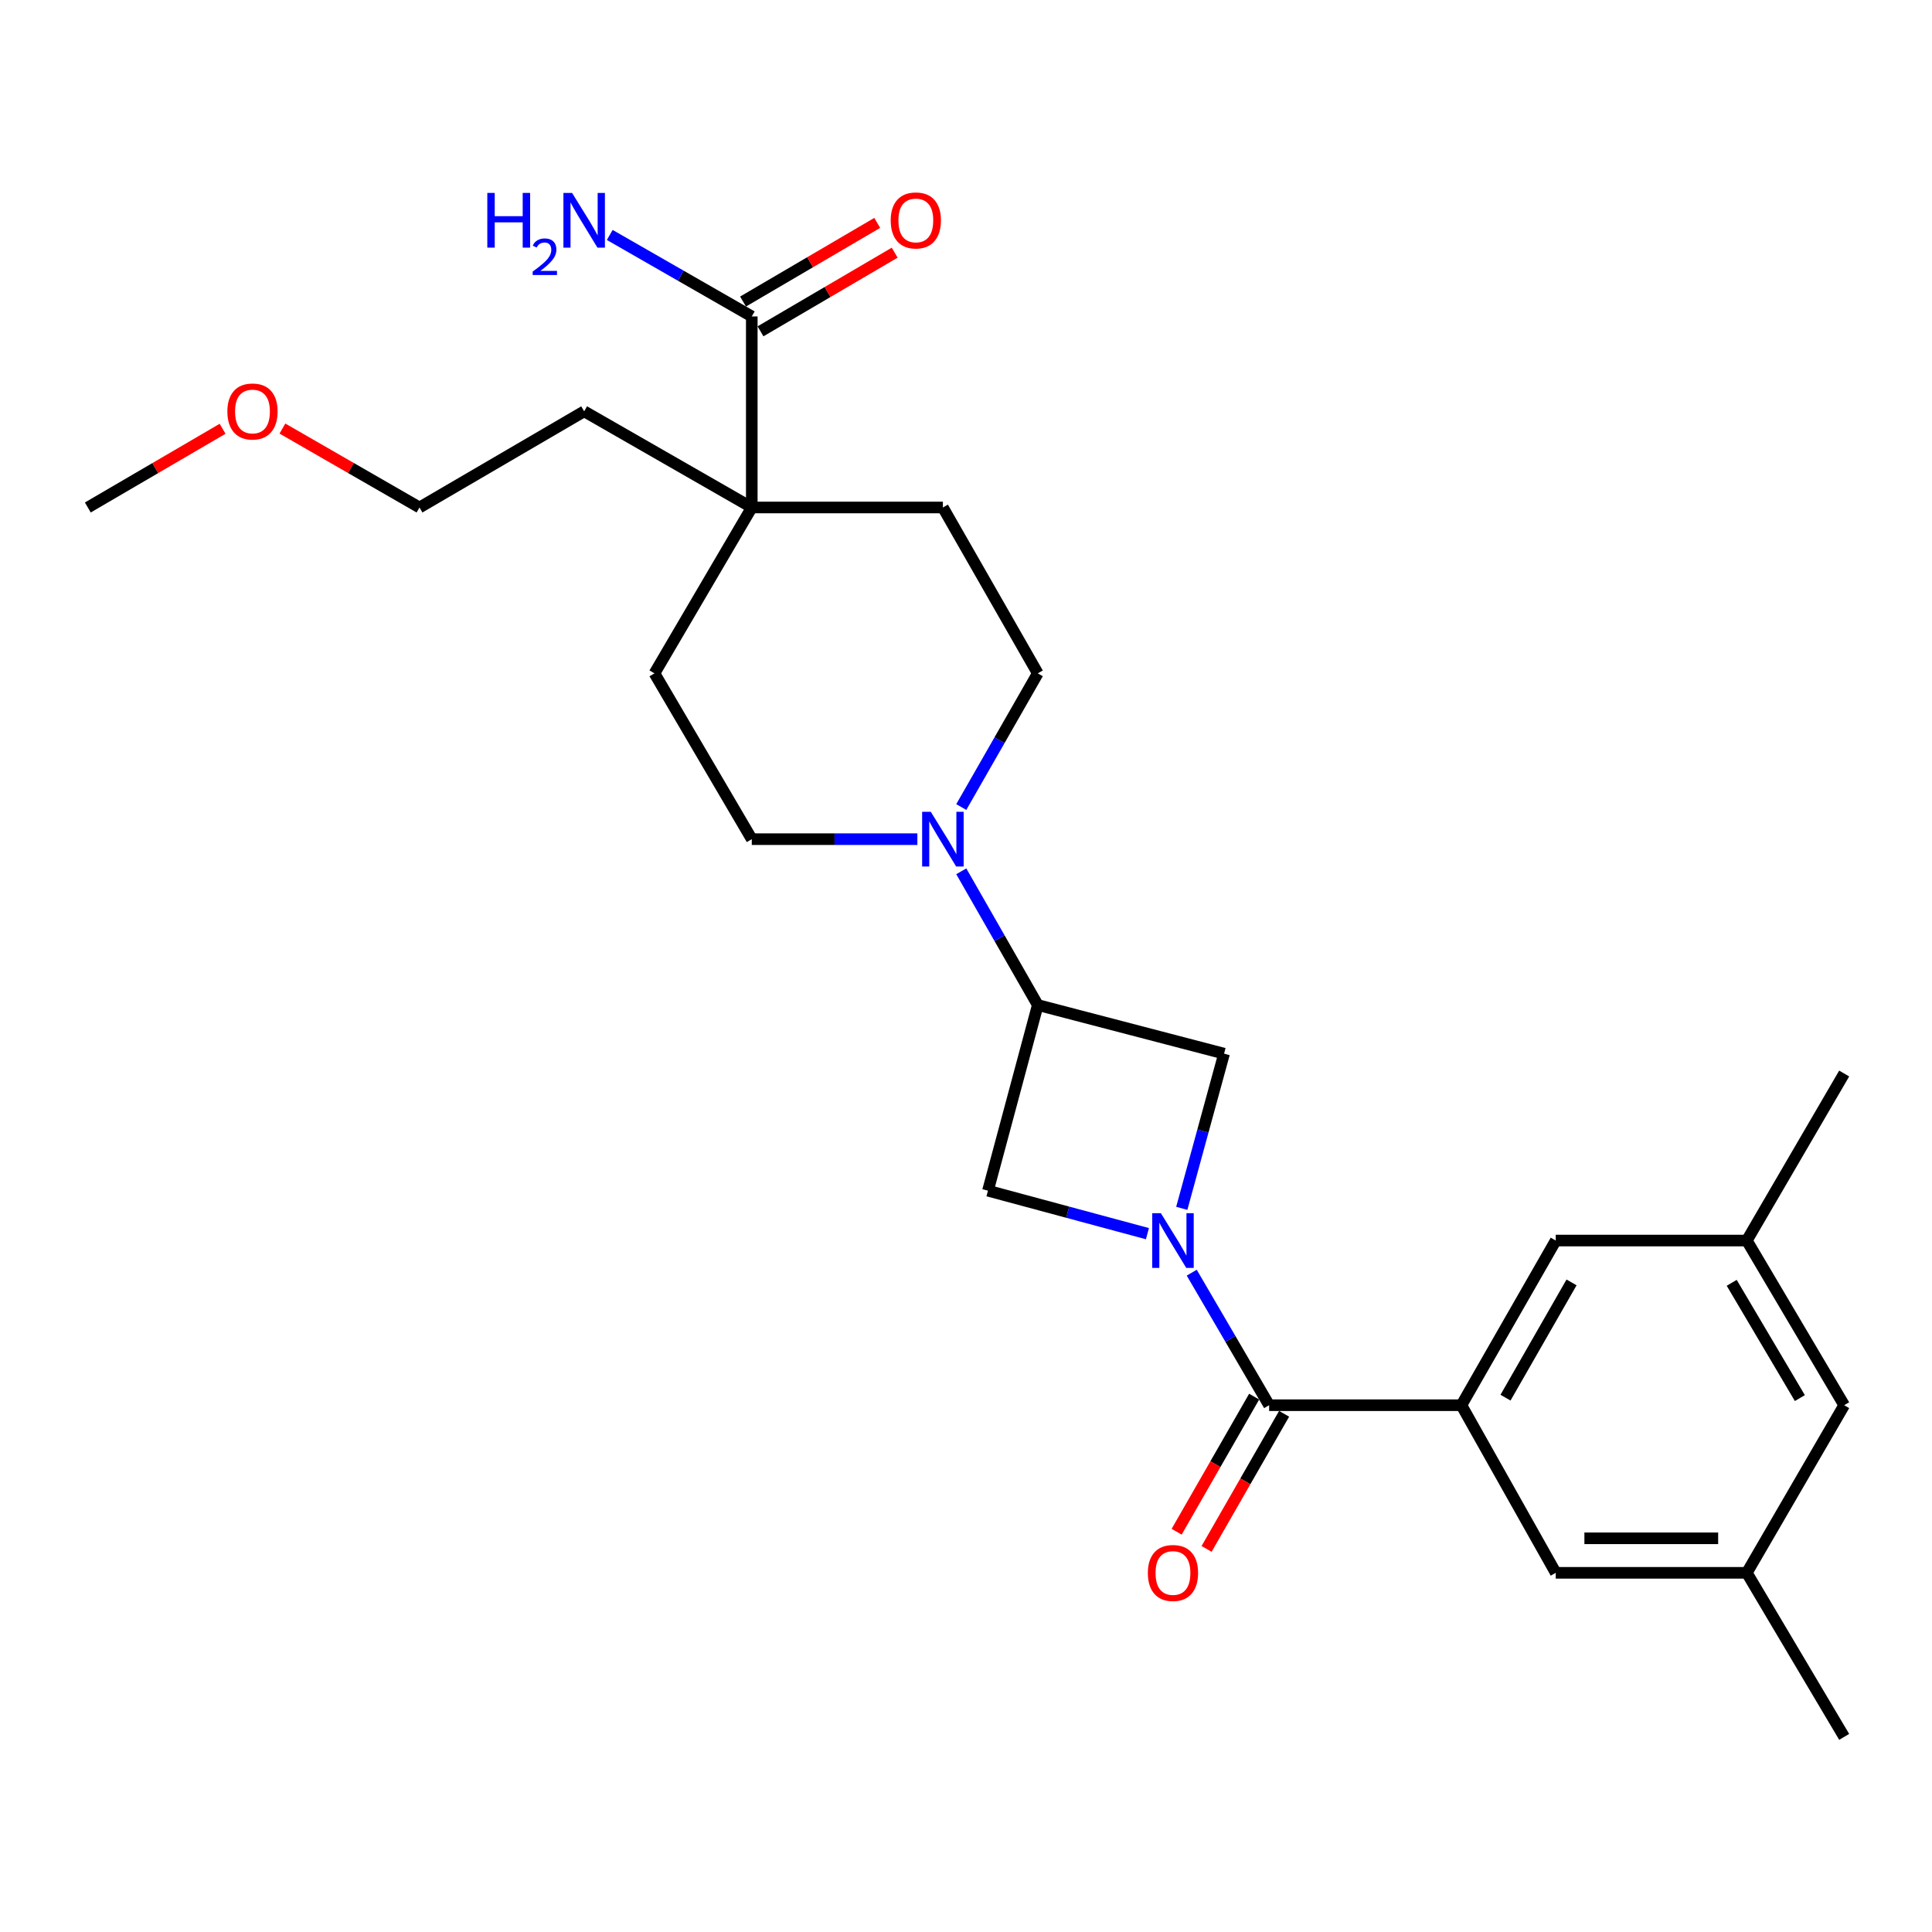 <?xml version='1.0' encoding='iso-8859-1'?>
<svg version='1.1' baseProfile='full'
              xmlns='http://www.w3.org/2000/svg'
                      xmlns:rdkit='http://www.rdkit.org/xml'
                      xmlns:xlink='http://www.w3.org/1999/xlink'
                  xml:space='preserve'
width='1000px' height='1000px' viewBox='0 0 1000 1000'>
<!-- END OF HEADER -->
<rect style='opacity:1.0;fill:#FFFFFF;stroke:none' width='1000' height='1000' x='0' y='0'> </rect>
<path class='bond-0' d='M 616.837,658.733 L 636.868,693.034' style='fill:none;fill-rule:evenodd;stroke:#0000FF;stroke-width:6px;stroke-linecap:butt;stroke-linejoin:miter;stroke-opacity:1' />
<path class='bond-0' d='M 636.868,693.034 L 656.899,727.335' style='fill:none;fill-rule:evenodd;stroke:#000000;stroke-width:6px;stroke-linecap:butt;stroke-linejoin:miter;stroke-opacity:1' />
<path class='bond-4' d='M 593.908,638.544 L 552.637,627.425' style='fill:none;fill-rule:evenodd;stroke:#0000FF;stroke-width:6px;stroke-linecap:butt;stroke-linejoin:miter;stroke-opacity:1' />
<path class='bond-4' d='M 552.637,627.425 L 511.366,616.306' style='fill:none;fill-rule:evenodd;stroke:#000000;stroke-width:6px;stroke-linecap:butt;stroke-linejoin:miter;stroke-opacity:1' />
<path class='bond-5' d='M 611.685,625.438 L 622.633,585.405' style='fill:none;fill-rule:evenodd;stroke:#0000FF;stroke-width:6px;stroke-linecap:butt;stroke-linejoin:miter;stroke-opacity:1' />
<path class='bond-5' d='M 622.633,585.405 L 633.581,545.371' style='fill:none;fill-rule:evenodd;stroke:#000000;stroke-width:6px;stroke-linecap:butt;stroke-linejoin:miter;stroke-opacity:1' />
<path class='bond-1' d='M 656.899,727.335 L 756.422,727.335' style='fill:none;fill-rule:evenodd;stroke:#000000;stroke-width:6px;stroke-linecap:butt;stroke-linejoin:miter;stroke-opacity:1' />
<path class='bond-10' d='M 649.149,722.889 L 629.088,757.858' style='fill:none;fill-rule:evenodd;stroke:#000000;stroke-width:6px;stroke-linecap:butt;stroke-linejoin:miter;stroke-opacity:1' />
<path class='bond-10' d='M 629.088,757.858 L 609.027,792.826' style='fill:none;fill-rule:evenodd;stroke:#FF0000;stroke-width:6px;stroke-linecap:butt;stroke-linejoin:miter;stroke-opacity:1' />
<path class='bond-10' d='M 664.648,731.78 L 644.587,766.749' style='fill:none;fill-rule:evenodd;stroke:#000000;stroke-width:6px;stroke-linecap:butt;stroke-linejoin:miter;stroke-opacity:1' />
<path class='bond-10' d='M 644.587,766.749 L 624.526,801.717' style='fill:none;fill-rule:evenodd;stroke:#FF0000;stroke-width:6px;stroke-linecap:butt;stroke-linejoin:miter;stroke-opacity:1' />
<path class='bond-8' d='M 756.422,727.335 L 805.251,642.105' style='fill:none;fill-rule:evenodd;stroke:#000000;stroke-width:6px;stroke-linecap:butt;stroke-linejoin:miter;stroke-opacity:1' />
<path class='bond-8' d='M 779.25,723.432 L 813.43,663.772' style='fill:none;fill-rule:evenodd;stroke:#000000;stroke-width:6px;stroke-linecap:butt;stroke-linejoin:miter;stroke-opacity:1' />
<path class='bond-9' d='M 756.422,727.335 L 805.251,814.092' style='fill:none;fill-rule:evenodd;stroke:#000000;stroke-width:6px;stroke-linecap:butt;stroke-linejoin:miter;stroke-opacity:1' />
<path class='bond-2' d='M 537.155,520.198 L 633.581,545.371' style='fill:none;fill-rule:evenodd;stroke:#000000;stroke-width:6px;stroke-linecap:butt;stroke-linejoin:miter;stroke-opacity:1' />
<path class='bond-3' d='M 537.155,520.198 L 517.355,485.592' style='fill:none;fill-rule:evenodd;stroke:#000000;stroke-width:6px;stroke-linecap:butt;stroke-linejoin:miter;stroke-opacity:1' />
<path class='bond-3' d='M 517.355,485.592 L 497.555,450.986' style='fill:none;fill-rule:evenodd;stroke:#0000FF;stroke-width:6px;stroke-linecap:butt;stroke-linejoin:miter;stroke-opacity:1' />
<path class='bond-26' d='M 537.155,520.198 L 511.366,616.306' style='fill:none;fill-rule:evenodd;stroke:#000000;stroke-width:6px;stroke-linecap:butt;stroke-linejoin:miter;stroke-opacity:1' />
<path class='bond-11' d='M 497.557,417.721 L 517.356,383.125' style='fill:none;fill-rule:evenodd;stroke:#0000FF;stroke-width:6px;stroke-linecap:butt;stroke-linejoin:miter;stroke-opacity:1' />
<path class='bond-11' d='M 517.356,383.125 L 537.155,348.528' style='fill:none;fill-rule:evenodd;stroke:#000000;stroke-width:6px;stroke-linecap:butt;stroke-linejoin:miter;stroke-opacity:1' />
<path class='bond-12' d='M 474.826,434.353 L 431.973,434.353' style='fill:none;fill-rule:evenodd;stroke:#0000FF;stroke-width:6px;stroke-linecap:butt;stroke-linejoin:miter;stroke-opacity:1' />
<path class='bond-12' d='M 431.973,434.353 L 389.121,434.353' style='fill:none;fill-rule:evenodd;stroke:#000000;stroke-width:6px;stroke-linecap:butt;stroke-linejoin:miter;stroke-opacity:1' />
<path class='bond-6' d='M 389.121,163.786 L 389.121,262.674' style='fill:none;fill-rule:evenodd;stroke:#000000;stroke-width:6px;stroke-linecap:butt;stroke-linejoin:miter;stroke-opacity:1' />
<path class='bond-15' d='M 393.638,171.493 L 428.364,151.139' style='fill:none;fill-rule:evenodd;stroke:#000000;stroke-width:6px;stroke-linecap:butt;stroke-linejoin:miter;stroke-opacity:1' />
<path class='bond-15' d='M 428.364,151.139 L 463.089,130.784' style='fill:none;fill-rule:evenodd;stroke:#FF0000;stroke-width:6px;stroke-linecap:butt;stroke-linejoin:miter;stroke-opacity:1' />
<path class='bond-15' d='M 384.603,156.079 L 419.328,135.724' style='fill:none;fill-rule:evenodd;stroke:#000000;stroke-width:6px;stroke-linecap:butt;stroke-linejoin:miter;stroke-opacity:1' />
<path class='bond-15' d='M 419.328,135.724 L 454.054,115.369' style='fill:none;fill-rule:evenodd;stroke:#FF0000;stroke-width:6px;stroke-linecap:butt;stroke-linejoin:miter;stroke-opacity:1' />
<path class='bond-18' d='M 389.121,163.786 L 352.362,142.698' style='fill:none;fill-rule:evenodd;stroke:#000000;stroke-width:6px;stroke-linecap:butt;stroke-linejoin:miter;stroke-opacity:1' />
<path class='bond-18' d='M 352.362,142.698 L 315.603,121.61' style='fill:none;fill-rule:evenodd;stroke:#0000FF;stroke-width:6px;stroke-linecap:butt;stroke-linejoin:miter;stroke-opacity:1' />
<path class='bond-7' d='M 389.121,262.674 L 338.754,348.528' style='fill:none;fill-rule:evenodd;stroke:#000000;stroke-width:6px;stroke-linecap:butt;stroke-linejoin:miter;stroke-opacity:1' />
<path class='bond-20' d='M 389.121,262.674 L 302.363,212.902' style='fill:none;fill-rule:evenodd;stroke:#000000;stroke-width:6px;stroke-linecap:butt;stroke-linejoin:miter;stroke-opacity:1' />
<path class='bond-27' d='M 389.121,262.674 L 488.039,262.674' style='fill:none;fill-rule:evenodd;stroke:#000000;stroke-width:6px;stroke-linecap:butt;stroke-linejoin:miter;stroke-opacity:1' />
<path class='bond-16' d='M 805.251,642.105 L 904.148,642.105' style='fill:none;fill-rule:evenodd;stroke:#000000;stroke-width:6px;stroke-linecap:butt;stroke-linejoin:miter;stroke-opacity:1' />
<path class='bond-17' d='M 805.251,814.092 L 904.148,814.092' style='fill:none;fill-rule:evenodd;stroke:#000000;stroke-width:6px;stroke-linecap:butt;stroke-linejoin:miter;stroke-opacity:1' />
<path class='bond-17' d='M 820.085,796.225 L 889.314,796.225' style='fill:none;fill-rule:evenodd;stroke:#000000;stroke-width:6px;stroke-linecap:butt;stroke-linejoin:miter;stroke-opacity:1' />
<path class='bond-13' d='M 537.155,348.528 L 488.039,262.674' style='fill:none;fill-rule:evenodd;stroke:#000000;stroke-width:6px;stroke-linecap:butt;stroke-linejoin:miter;stroke-opacity:1' />
<path class='bond-14' d='M 389.121,434.353 L 338.754,348.528' style='fill:none;fill-rule:evenodd;stroke:#000000;stroke-width:6px;stroke-linecap:butt;stroke-linejoin:miter;stroke-opacity:1' />
<path class='bond-23' d='M 904.148,642.105 L 954.545,555.655' style='fill:none;fill-rule:evenodd;stroke:#000000;stroke-width:6px;stroke-linecap:butt;stroke-linejoin:miter;stroke-opacity:1' />
<path class='bond-28' d='M 904.148,642.105 L 954.545,727.335' style='fill:none;fill-rule:evenodd;stroke:#000000;stroke-width:6px;stroke-linecap:butt;stroke-linejoin:miter;stroke-opacity:1' />
<path class='bond-28' d='M 896.328,663.984 L 931.606,723.645' style='fill:none;fill-rule:evenodd;stroke:#000000;stroke-width:6px;stroke-linecap:butt;stroke-linejoin:miter;stroke-opacity:1' />
<path class='bond-19' d='M 904.148,814.092 L 954.545,727.335' style='fill:none;fill-rule:evenodd;stroke:#000000;stroke-width:6px;stroke-linecap:butt;stroke-linejoin:miter;stroke-opacity:1' />
<path class='bond-22' d='M 904.148,814.092 L 954.545,899.004' style='fill:none;fill-rule:evenodd;stroke:#000000;stroke-width:6px;stroke-linecap:butt;stroke-linejoin:miter;stroke-opacity:1' />
<path class='bond-24' d='M 302.363,212.902 L 217.134,262.674' style='fill:none;fill-rule:evenodd;stroke:#000000;stroke-width:6px;stroke-linecap:butt;stroke-linejoin:miter;stroke-opacity:1' />
<path class='bond-21' d='M 146.178,221.823 L 181.656,242.248' style='fill:none;fill-rule:evenodd;stroke:#FF0000;stroke-width:6px;stroke-linecap:butt;stroke-linejoin:miter;stroke-opacity:1' />
<path class='bond-21' d='M 181.656,242.248 L 217.134,262.674' style='fill:none;fill-rule:evenodd;stroke:#000000;stroke-width:6px;stroke-linecap:butt;stroke-linejoin:miter;stroke-opacity:1' />
<path class='bond-25' d='M 115.216,221.935 L 80.335,242.304' style='fill:none;fill-rule:evenodd;stroke:#FF0000;stroke-width:6px;stroke-linecap:butt;stroke-linejoin:miter;stroke-opacity:1' />
<path class='bond-25' d='M 80.335,242.304 L 45.455,262.674' style='fill:none;fill-rule:evenodd;stroke:#000000;stroke-width:6px;stroke-linecap:butt;stroke-linejoin:miter;stroke-opacity:1' />
<path  class='atom-0' d='M 600.867 627.945
L 610.147 642.945
Q 611.067 644.425, 612.547 647.105
Q 614.027 649.785, 614.107 649.945
L 614.107 627.945
L 617.867 627.945
L 617.867 656.265
L 613.987 656.265
L 604.027 639.865
Q 602.867 637.945, 601.627 635.745
Q 600.427 633.545, 600.067 632.865
L 600.067 656.265
L 596.387 656.265
L 596.387 627.945
L 600.867 627.945
' fill='#0000FF'/>
<path  class='atom-4' d='M 481.779 420.193
L 491.059 435.193
Q 491.979 436.673, 493.459 439.353
Q 494.939 442.033, 495.019 442.193
L 495.019 420.193
L 498.779 420.193
L 498.779 448.513
L 494.899 448.513
L 484.939 432.113
Q 483.779 430.193, 482.539 427.993
Q 481.339 425.793, 480.979 425.113
L 480.979 448.513
L 477.299 448.513
L 477.299 420.193
L 481.779 420.193
' fill='#0000FF'/>
<path  class='atom-11' d='M 594.127 814.172
Q 594.127 807.372, 597.487 803.572
Q 600.847 799.772, 607.127 799.772
Q 613.407 799.772, 616.767 803.572
Q 620.127 807.372, 620.127 814.172
Q 620.127 821.052, 616.727 824.972
Q 613.327 828.852, 607.127 828.852
Q 600.887 828.852, 597.487 824.972
Q 594.127 821.092, 594.127 814.172
M 607.127 825.652
Q 611.447 825.652, 613.767 822.772
Q 616.127 819.852, 616.127 814.172
Q 616.127 808.612, 613.767 805.812
Q 611.447 802.972, 607.127 802.972
Q 602.807 802.972, 600.447 805.772
Q 598.127 808.572, 598.127 814.172
Q 598.127 819.892, 600.447 822.772
Q 602.807 825.652, 607.127 825.652
' fill='#FF0000'/>
<path  class='atom-16' d='M 461.032 114.094
Q 461.032 107.294, 464.392 103.494
Q 467.752 99.694, 474.032 99.694
Q 480.312 99.694, 483.672 103.494
Q 487.032 107.294, 487.032 114.094
Q 487.032 120.974, 483.632 124.894
Q 480.232 128.774, 474.032 128.774
Q 467.792 128.774, 464.392 124.894
Q 461.032 121.014, 461.032 114.094
M 474.032 125.574
Q 478.352 125.574, 480.672 122.694
Q 483.032 119.774, 483.032 114.094
Q 483.032 108.534, 480.672 105.734
Q 478.352 102.894, 474.032 102.894
Q 469.712 102.894, 467.352 105.694
Q 465.032 108.494, 465.032 114.094
Q 465.032 119.814, 467.352 122.694
Q 469.712 125.574, 474.032 125.574
' fill='#FF0000'/>
<path  class='atom-19' d='M 252.23 99.854
L 256.07 99.854
L 256.07 111.894
L 270.55 111.894
L 270.55 99.854
L 274.39 99.854
L 274.39 128.174
L 270.55 128.174
L 270.55 115.094
L 256.07 115.094
L 256.07 128.174
L 252.23 128.174
L 252.23 99.854
' fill='#0000FF'/>
<path  class='atom-19' d='M 275.763 127.181
Q 276.449 125.412, 278.086 124.435
Q 279.723 123.432, 281.993 123.432
Q 284.818 123.432, 286.402 124.963
Q 287.986 126.494, 287.986 129.214
Q 287.986 131.986, 285.927 134.573
Q 283.894 137.16, 279.67 140.222
L 288.303 140.222
L 288.303 142.334
L 275.71 142.334
L 275.71 140.566
Q 279.195 138.084, 281.254 136.236
Q 283.34 134.388, 284.343 132.725
Q 285.346 131.062, 285.346 129.346
Q 285.346 127.55, 284.449 126.547
Q 283.551 125.544, 281.993 125.544
Q 280.489 125.544, 279.485 126.151
Q 278.482 126.758, 277.769 128.105
L 275.763 127.181
' fill='#0000FF'/>
<path  class='atom-19' d='M 296.103 99.854
L 305.383 114.854
Q 306.303 116.334, 307.783 119.014
Q 309.263 121.694, 309.343 121.854
L 309.343 99.854
L 313.103 99.854
L 313.103 128.174
L 309.223 128.174
L 299.263 111.774
Q 298.103 109.854, 296.863 107.654
Q 295.663 105.454, 295.303 104.774
L 295.303 128.174
L 291.623 128.174
L 291.623 99.854
L 296.103 99.854
' fill='#0000FF'/>
<path  class='atom-22' d='M 117.684 212.982
Q 117.684 206.182, 121.044 202.382
Q 124.404 198.582, 130.684 198.582
Q 136.964 198.582, 140.324 202.382
Q 143.684 206.182, 143.684 212.982
Q 143.684 219.862, 140.284 223.782
Q 136.884 227.662, 130.684 227.662
Q 124.444 227.662, 121.044 223.782
Q 117.684 219.902, 117.684 212.982
M 130.684 224.462
Q 135.004 224.462, 137.324 221.582
Q 139.684 218.662, 139.684 212.982
Q 139.684 207.422, 137.324 204.622
Q 135.004 201.782, 130.684 201.782
Q 126.364 201.782, 124.004 204.582
Q 121.684 207.382, 121.684 212.982
Q 121.684 218.702, 124.004 221.582
Q 126.364 224.462, 130.684 224.462
' fill='#FF0000'/>
</svg>
